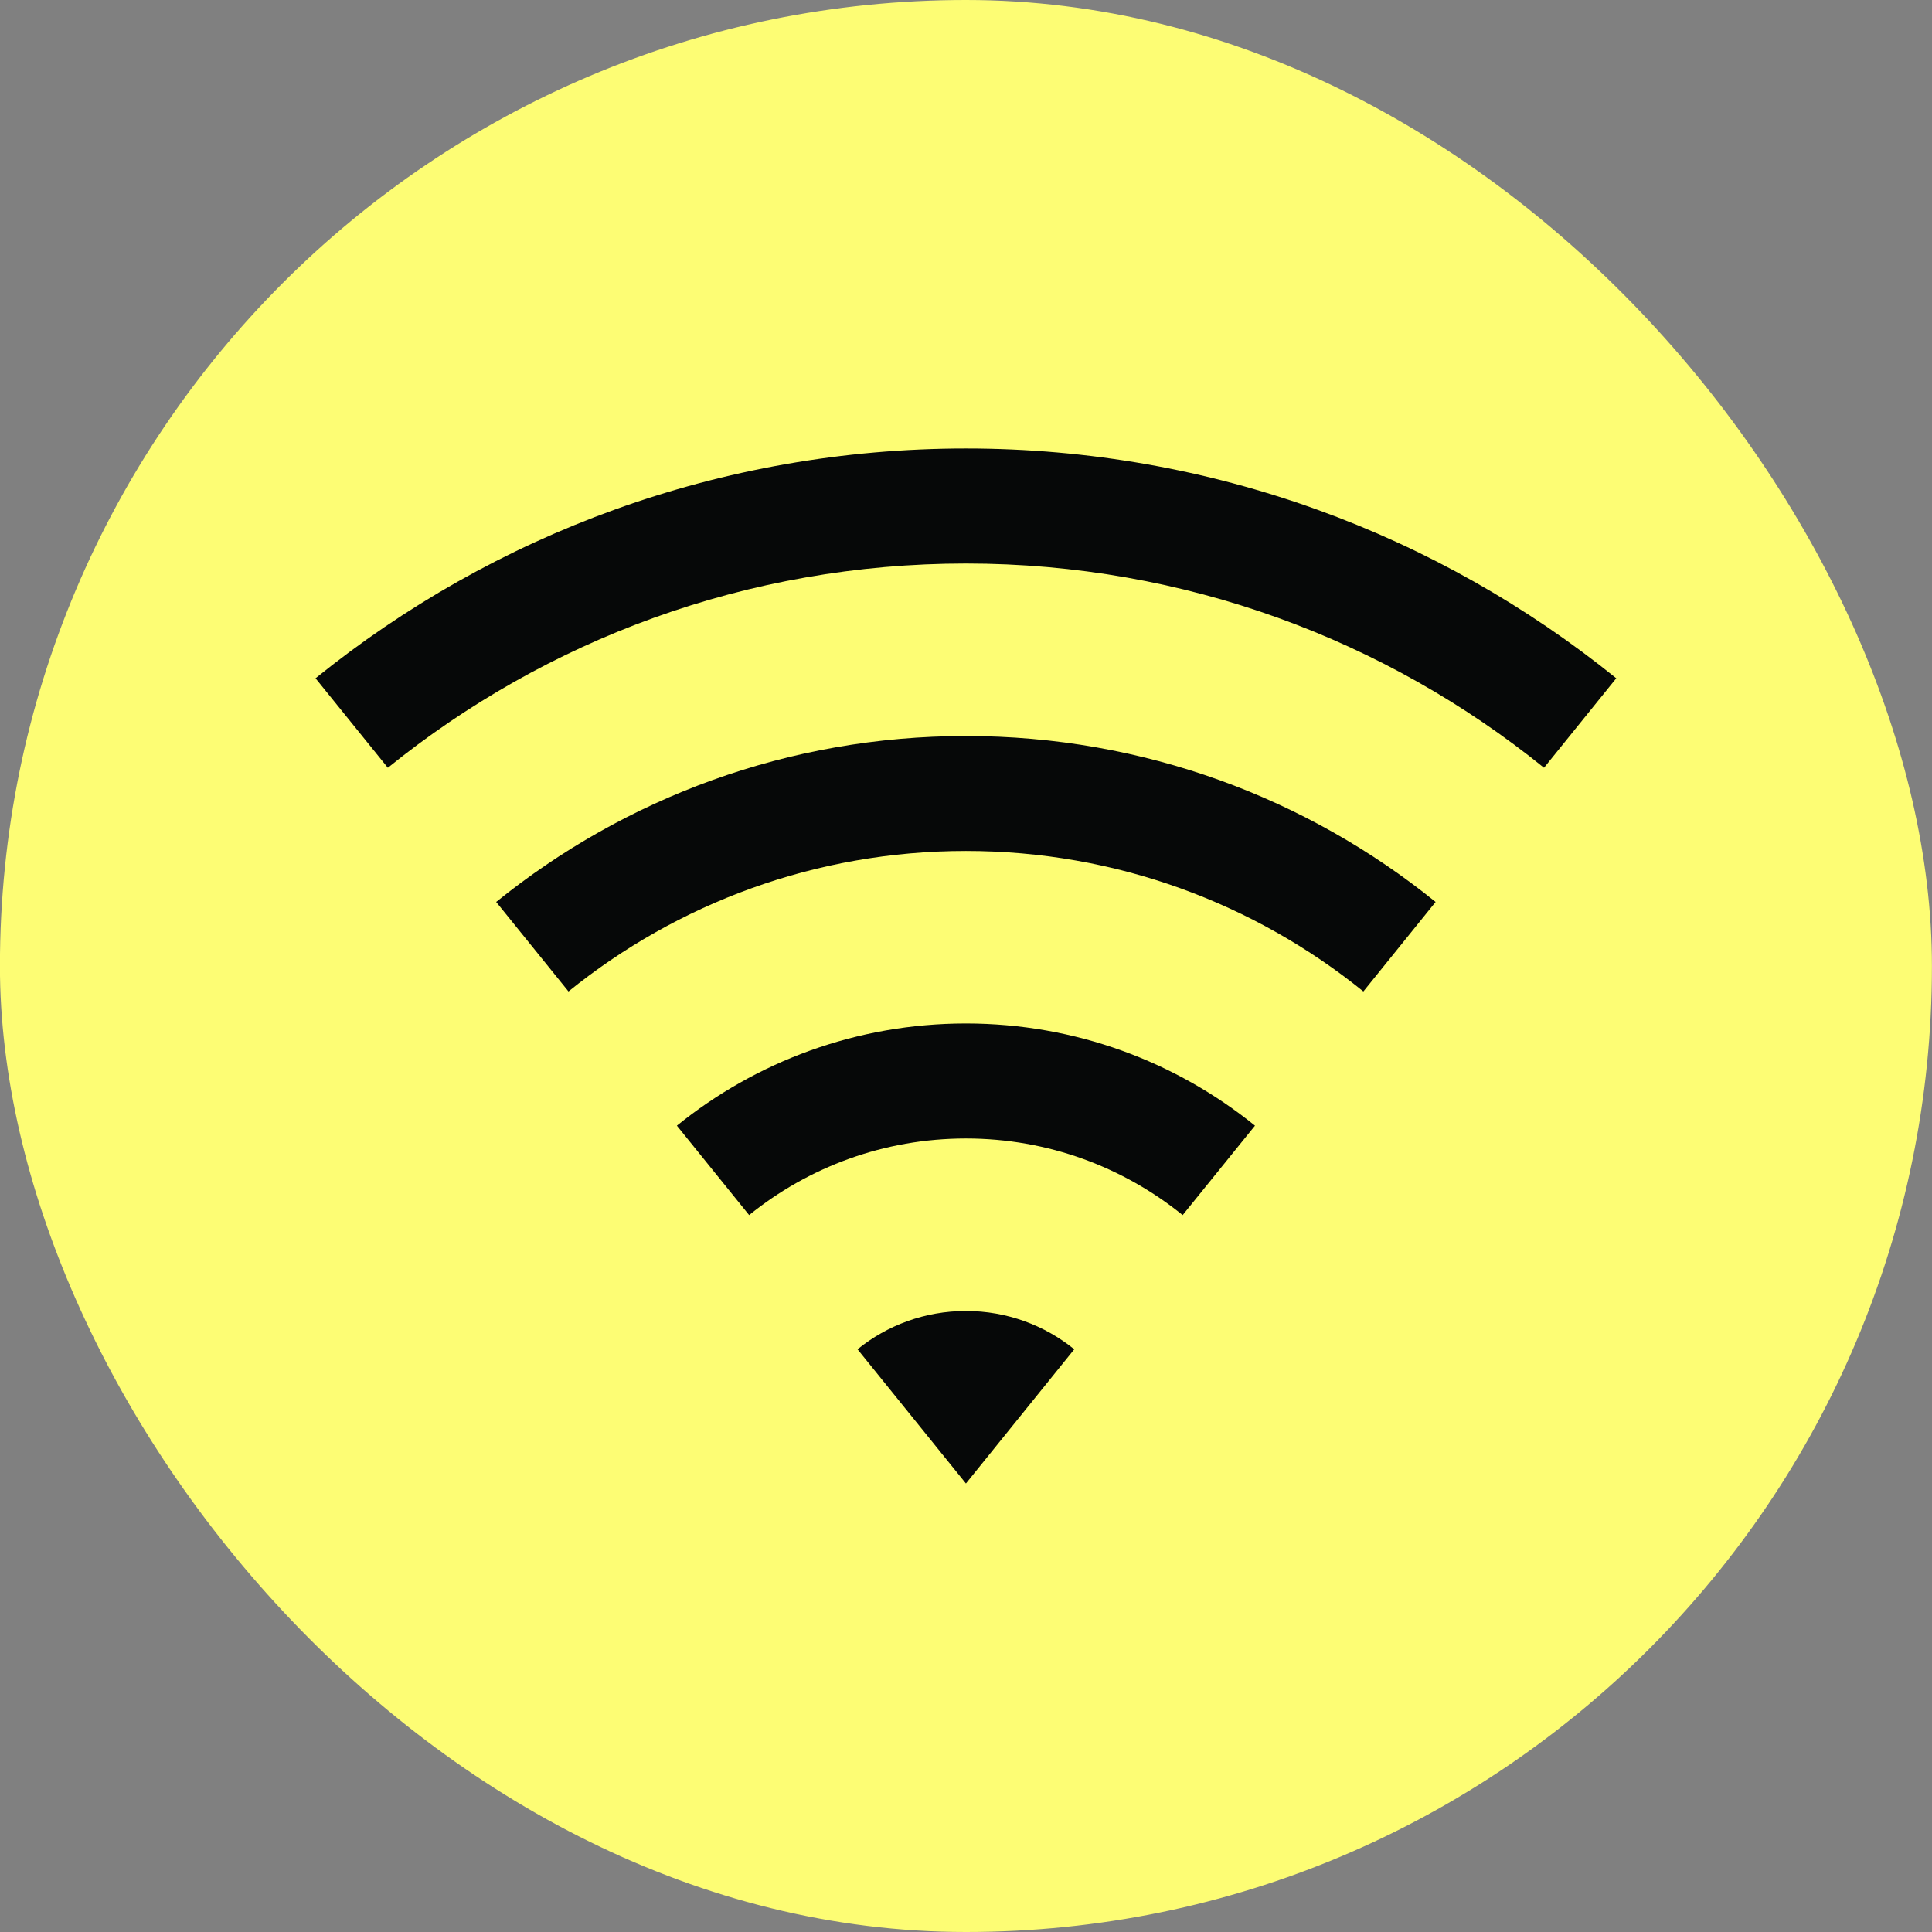 <svg width="28" height="28" viewBox="0 0 28 28" fill="none" xmlns="http://www.w3.org/2000/svg">
<rect x="0" y="0" width="28" height="28" fill="#808080" stroke="none"/>
<rect x="-0.001" width="28" height="28" rx="14" fill="#FDFD74"/>
<g clip-path="url(#clip0_7818_28393)">
<path d="M4.573 9.83C7.149 7.748 10.428 6.5 13.999 6.5C17.569 6.5 20.848 7.748 23.424 9.83L22.377 11.127C20.087 9.276 17.172 8.167 13.999 8.167C10.825 8.167 7.91 9.276 5.621 11.127L4.573 9.83ZM7.191 13.072C9.052 11.568 11.42 10.667 13.999 10.667C16.577 10.667 18.946 11.568 20.806 13.072L19.759 14.369C18.184 13.096 16.181 12.333 13.999 12.333C11.817 12.333 9.813 13.096 8.239 14.369L7.191 13.072ZM9.81 16.314C10.954 15.388 12.412 14.833 13.999 14.833C15.585 14.833 17.043 15.388 18.188 16.314L17.14 17.61C16.282 16.916 15.189 16.5 13.999 16.5C12.808 16.5 11.715 16.916 10.857 17.61L9.81 16.314ZM12.428 19.555C12.857 19.208 13.403 19 13.999 19C14.594 19 15.14 19.208 15.569 19.555L13.999 21.5L12.428 19.555Z" fill="#060808"/>
</g>
<defs>
<clipPath id="clip0_7818_28393">
<rect width="20" height="20" fill="white" transform="translate(3.999 4)"/>
</clipPath>
</defs>
</svg>

